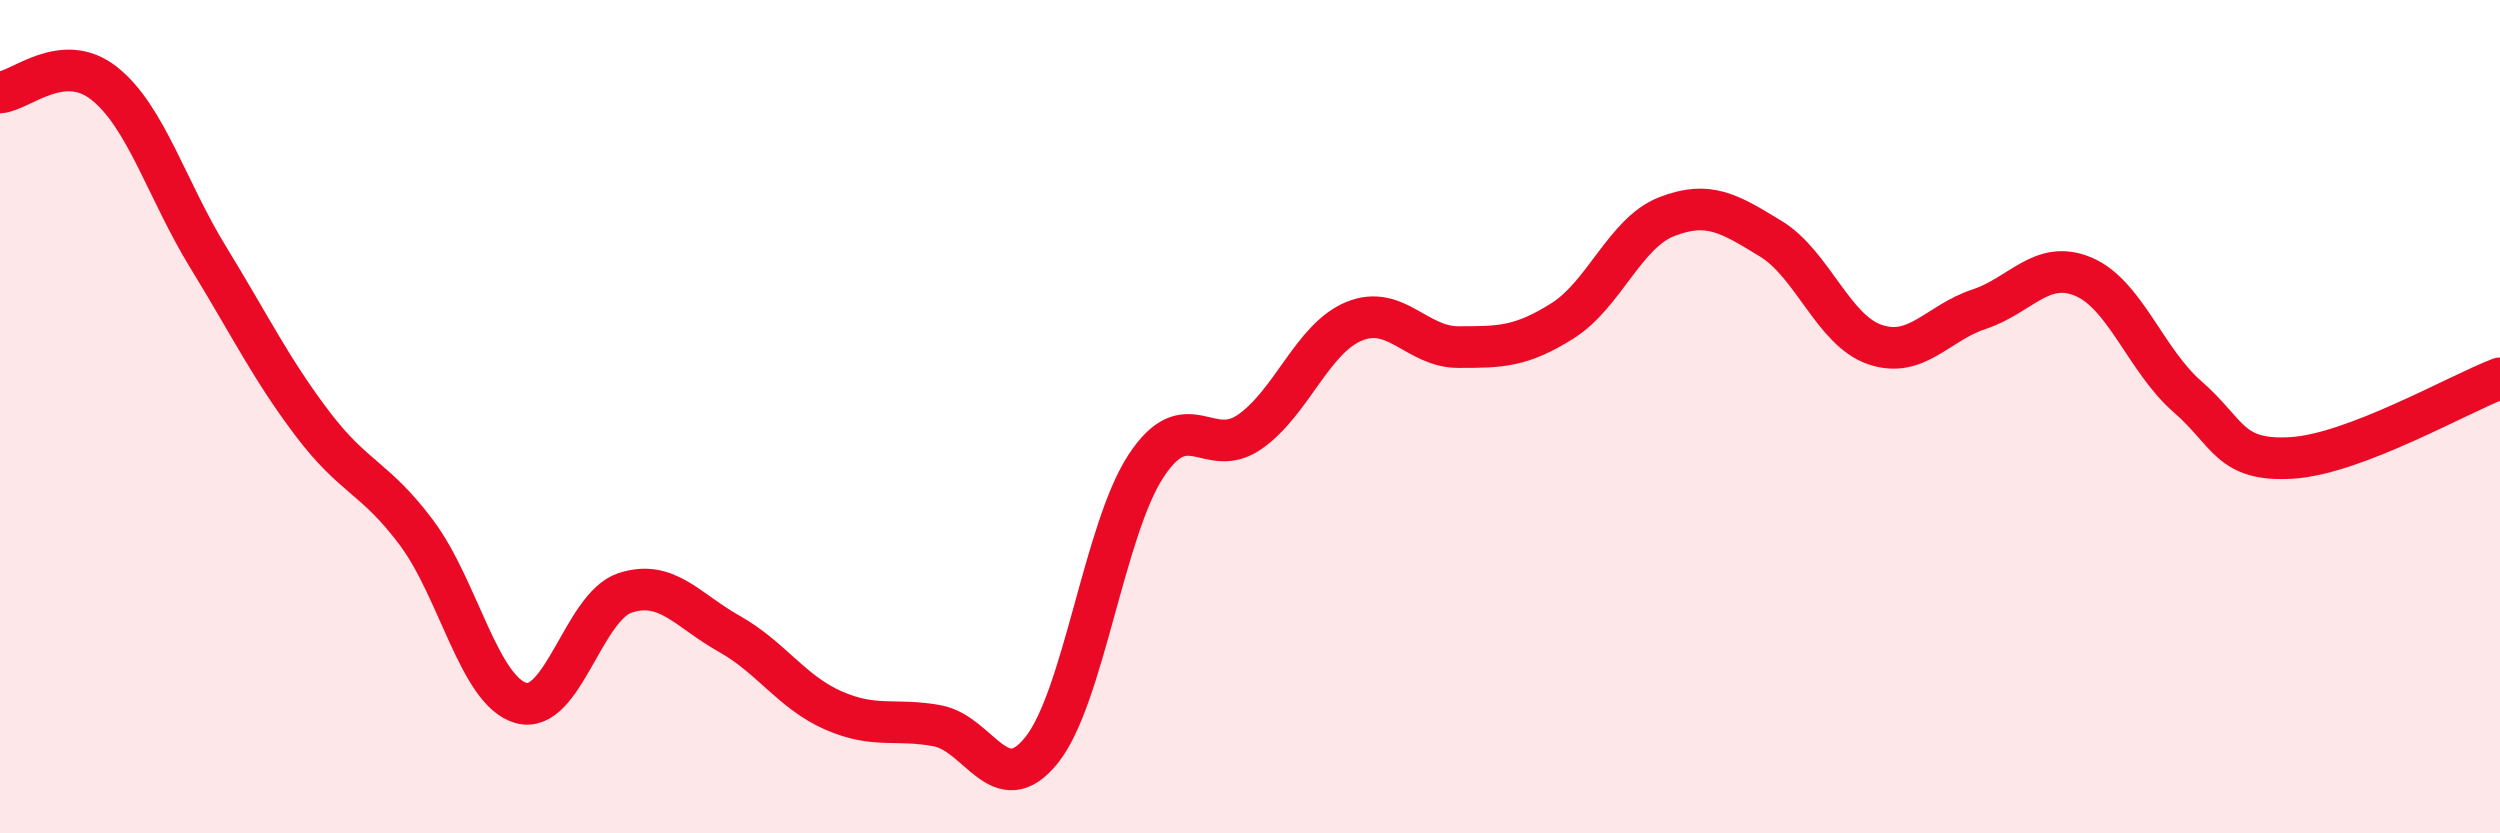 
    <svg width="60" height="20" viewBox="0 0 60 20" xmlns="http://www.w3.org/2000/svg">
      <path
        d="M 0,2.22 C 0.5,2.18 1.5,1.21 2.5,2 C 3.5,2.79 4,4.55 5,6.18 C 6,7.81 6.5,8.85 7.5,10.17 C 8.5,11.49 9,11.45 10,12.79 C 11,14.13 11.5,16.58 12.5,16.87 C 13.5,17.16 14,14.56 15,14.23 C 16,13.9 16.5,14.65 17.5,15.21 C 18.5,15.77 19,16.61 20,17.05 C 21,17.49 21.5,17.23 22.5,17.42 C 23.5,17.61 24,19.25 25,18 C 26,16.75 26.5,12.72 27.5,11.19 C 28.5,9.66 29,11.06 30,10.36 C 31,9.66 31.5,8.12 32.5,7.71 C 33.5,7.3 34,8.33 35,8.33 C 36,8.33 36.5,8.33 37.5,7.7 C 38.5,7.07 39,5.59 40,5.2 C 41,4.81 41.5,5.12 42.5,5.73 C 43.5,6.34 44,7.93 45,8.27 C 46,8.61 46.5,7.75 47.5,7.42 C 48.5,7.09 49,6.22 50,6.64 C 51,7.06 51.5,8.65 52.5,9.52 C 53.5,10.39 53.5,11.08 55,10.99 C 56.5,10.9 59,9.46 60,9.08L60 20L0 20Z"
        fill="#EB0A25"
        opacity="0.1"
        stroke-linecap="round"
        stroke-linejoin="round"
      />
      <path
        d="M 0,2.22 C 0.5,2.18 1.5,1.21 2.5,2 C 3.5,2.79 4,4.55 5,6.18 C 6,7.81 6.5,8.85 7.5,10.17 C 8.5,11.49 9,11.45 10,12.79 C 11,14.13 11.5,16.58 12.5,16.87 C 13.5,17.16 14,14.56 15,14.23 C 16,13.9 16.5,14.65 17.5,15.21 C 18.5,15.77 19,16.61 20,17.05 C 21,17.49 21.5,17.23 22.5,17.42 C 23.5,17.61 24,19.25 25,18 C 26,16.75 26.5,12.72 27.5,11.19 C 28.5,9.66 29,11.06 30,10.36 C 31,9.66 31.5,8.12 32.5,7.71 C 33.5,7.3 34,8.33 35,8.33 C 36,8.33 36.5,8.33 37.5,7.7 C 38.5,7.07 39,5.59 40,5.2 C 41,4.81 41.5,5.12 42.5,5.73 C 43.5,6.34 44,7.93 45,8.27 C 46,8.61 46.5,7.75 47.5,7.42 C 48.5,7.09 49,6.22 50,6.64 C 51,7.06 51.5,8.65 52.5,9.52 C 53.5,10.39 53.5,11.08 55,10.99 C 56.5,10.9 59,9.46 60,9.08"
        stroke="#EB0A25"
        stroke-width="1"
        fill="none"
        stroke-linecap="round"
        stroke-linejoin="round"
      />
    </svg>
  